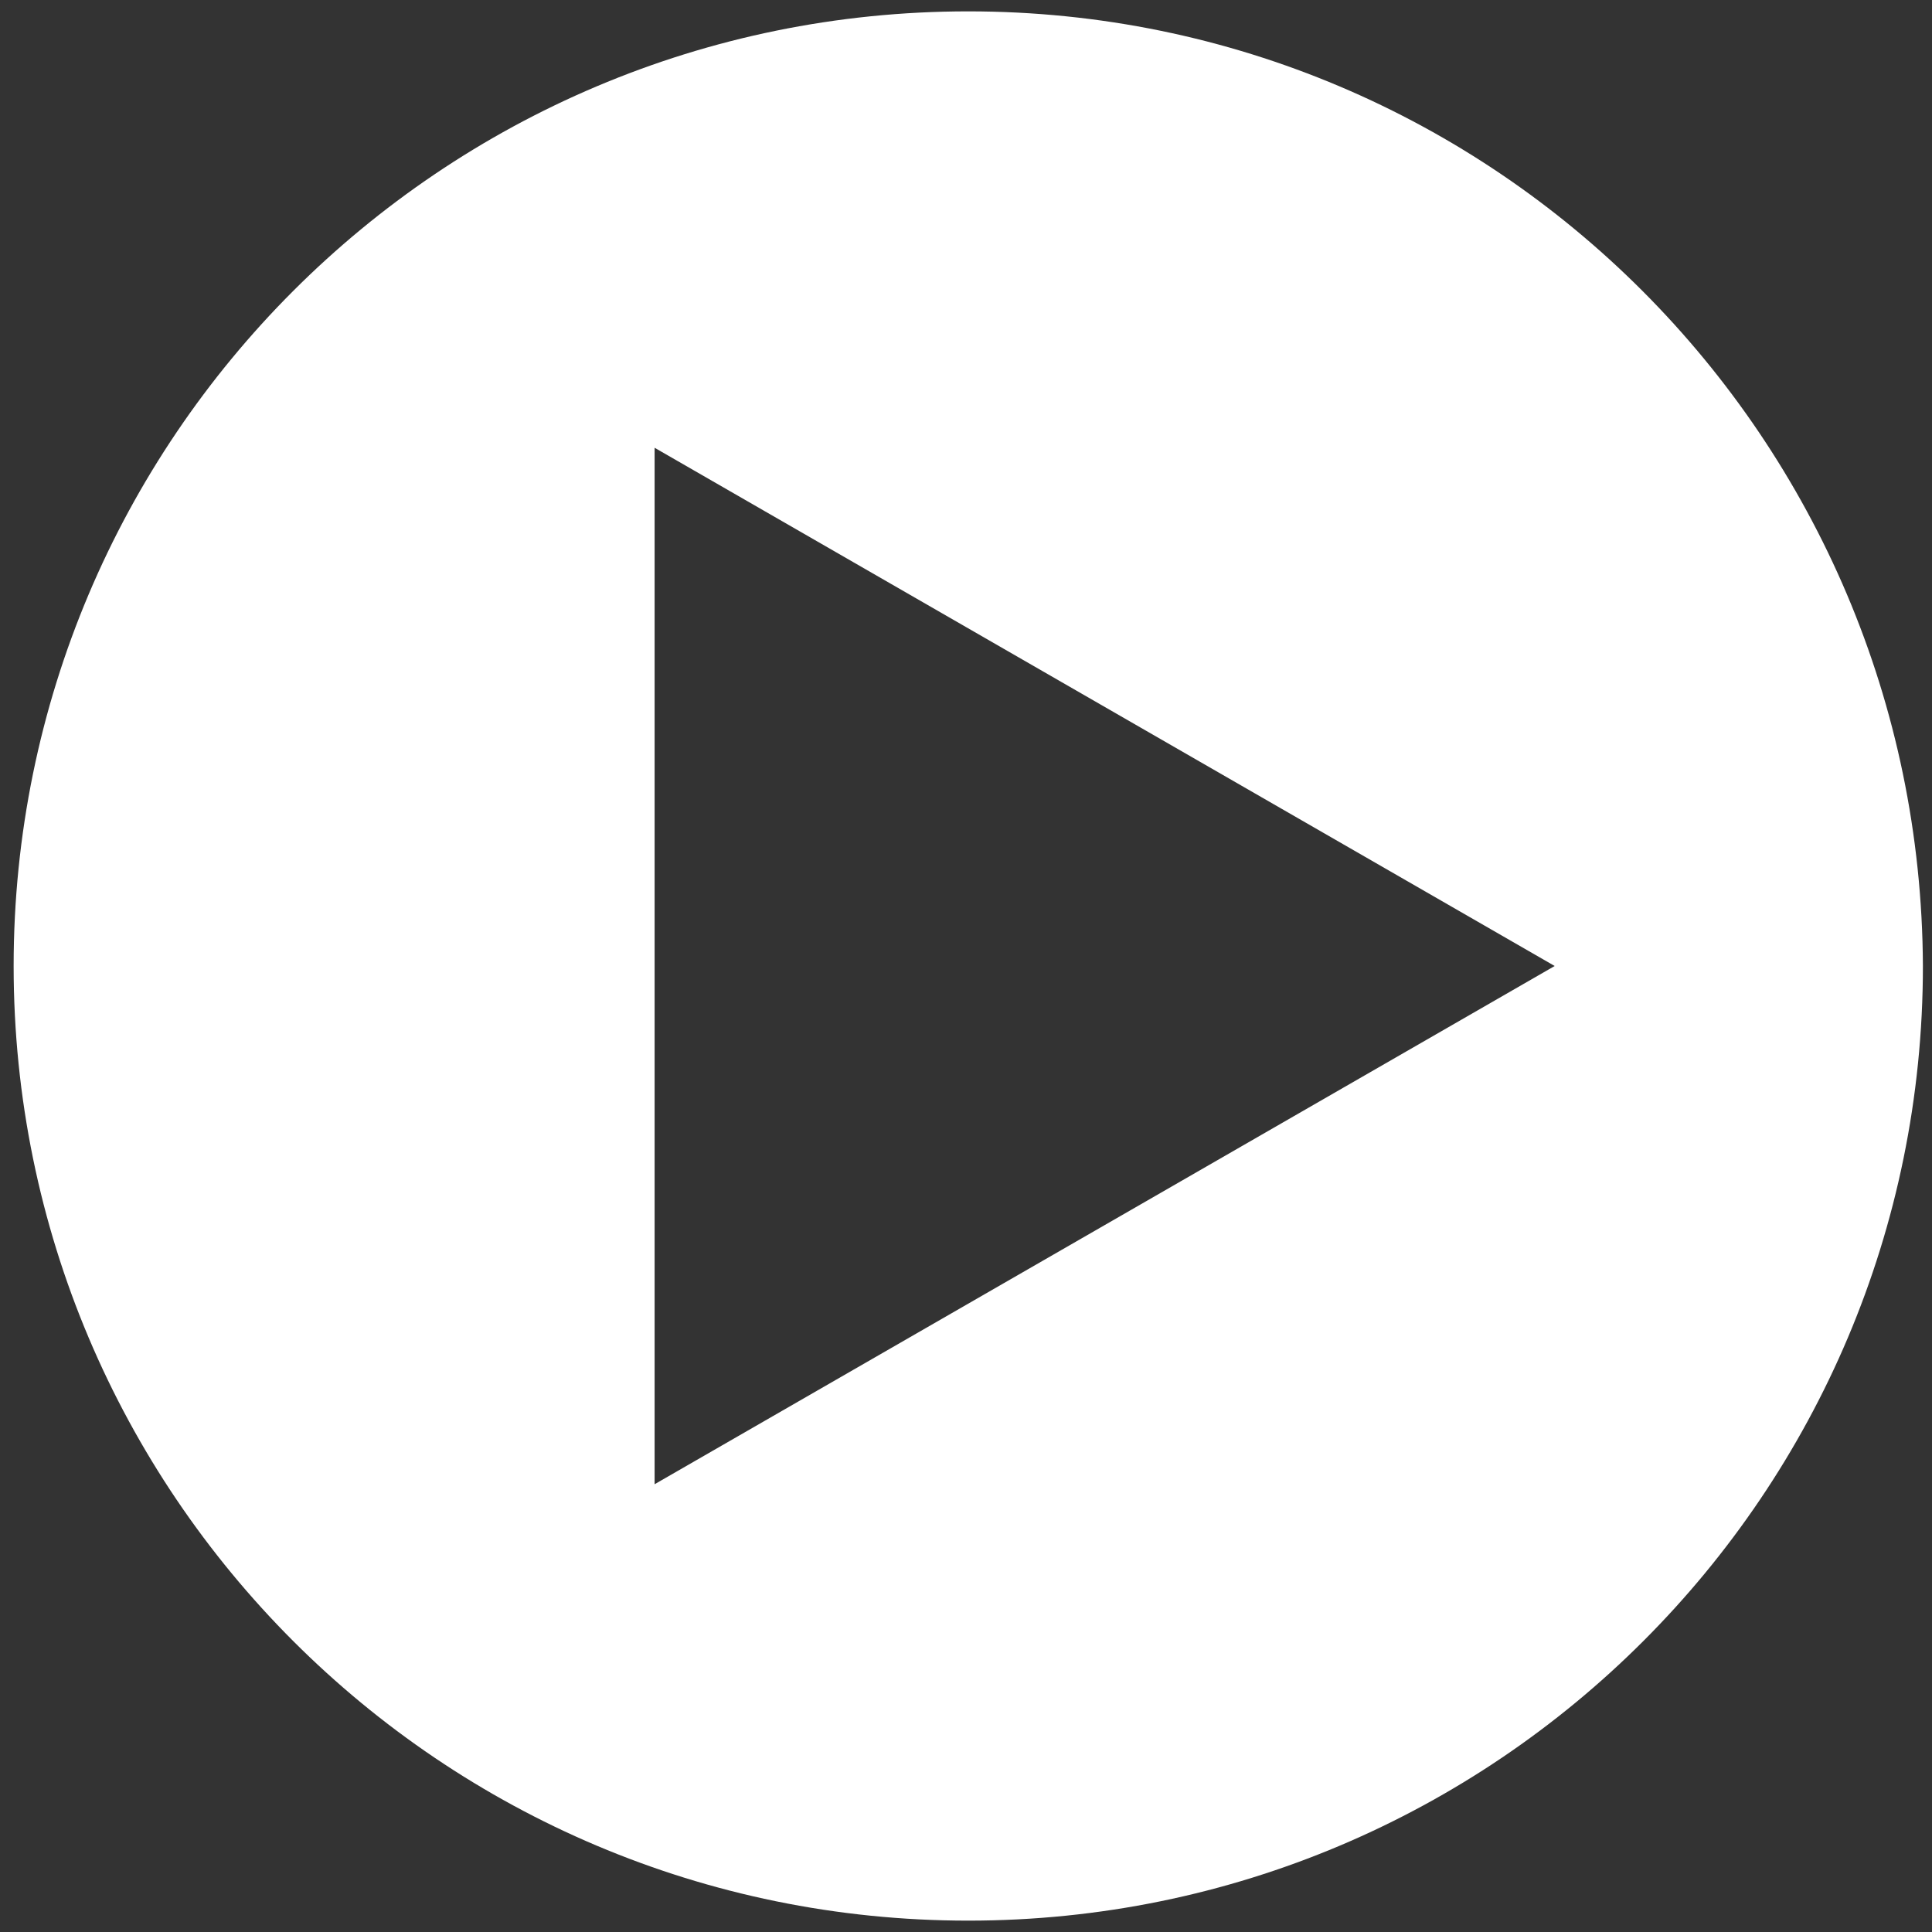 <?xml version="1.0" encoding="utf-8"?>
<!-- Generator: Adobe Illustrator 25.2.1, SVG Export Plug-In . SVG Version: 6.00 Build 0)  -->
<svg version="1.1" id="Ebene_1"
    xmlns="http://www.w3.org/2000/svg"
    xmlns:xlink="http://www.w3.org/1999/xlink" x="0px" y="0px" viewBox="0 0 85 85" style="enable-background:new 0 0 85 85;" xml:space="preserve">
    <rect x="0" y="0" width="85" height="85" fill="#333333" stroke="none"/>
    <style type="text/css">
	.st0{fill:#FFFFFF;}
    </style>
    <path class="st0" d="M42.6,0.5c-23.2,0-42,18.8-42,42c0,23.2,18.8,42,42,42c23.2,0,42-18.8,42-42C84.5,19.3,65.8,0.5,42.6,0.5z
	 M48.6,53.9L28.8,65.3V42.5V19.7l19.8,11.4l19.8,11.4L48.6,53.9z"/>
</svg>
